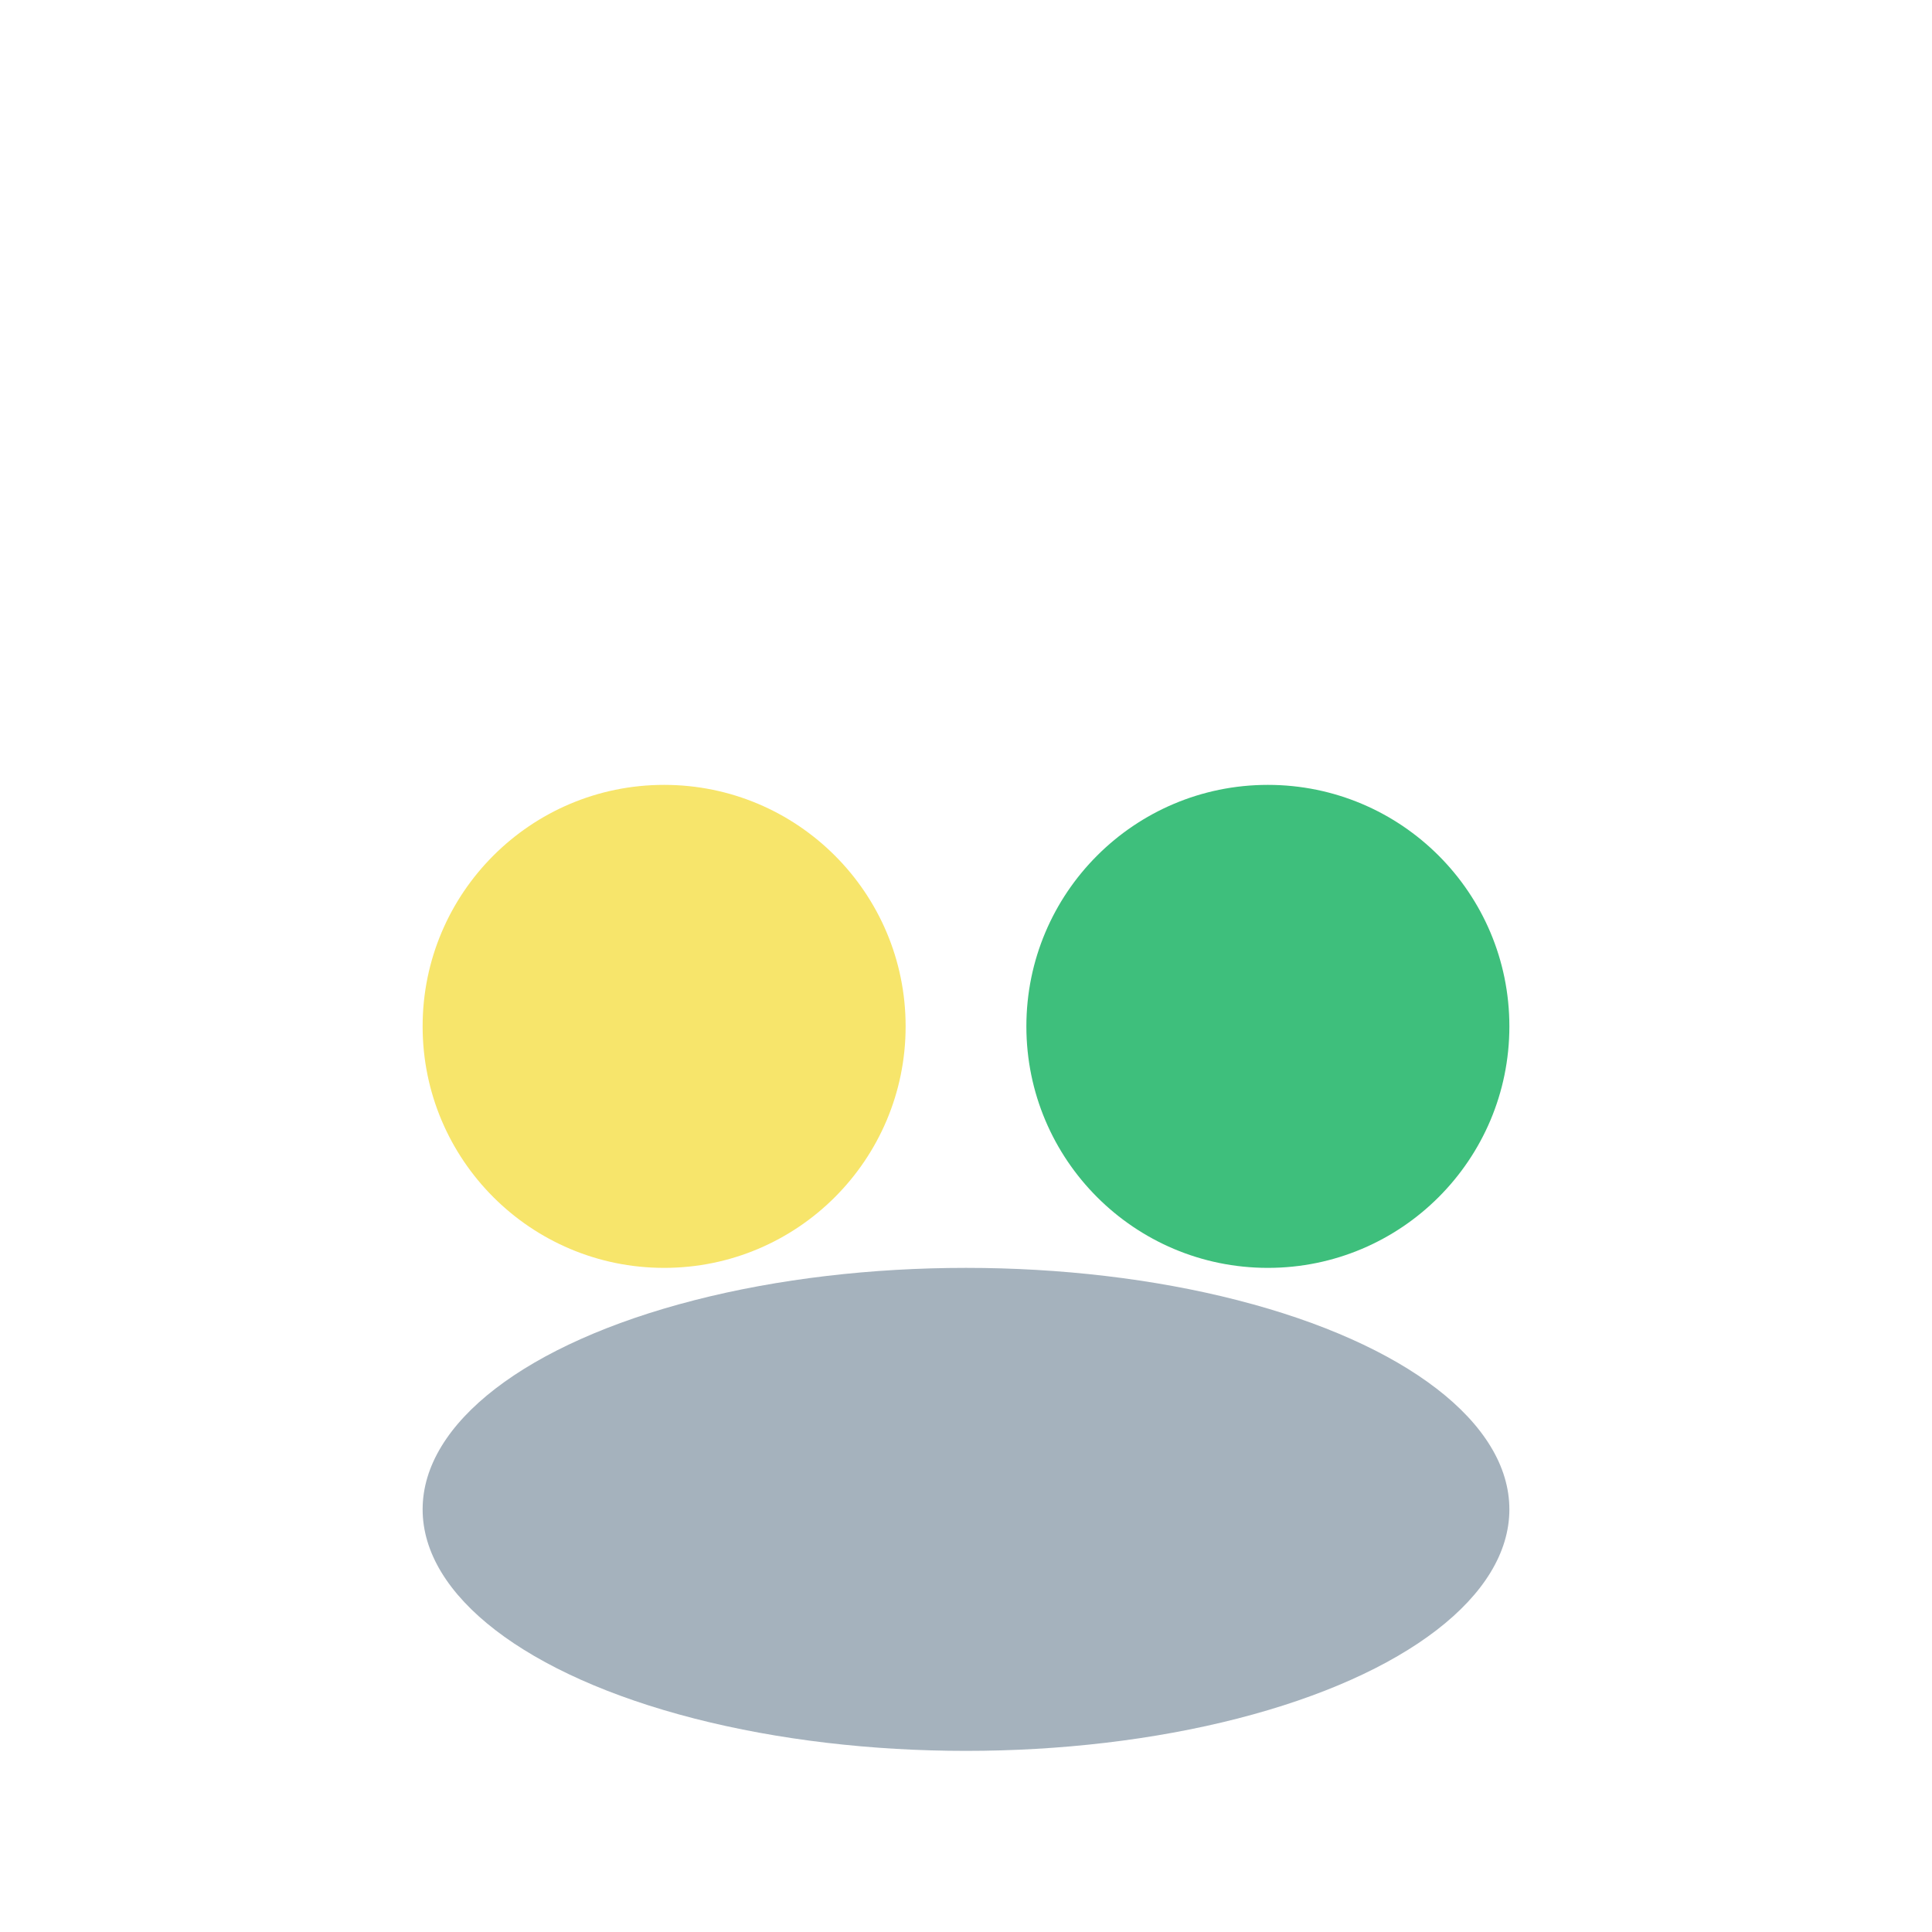 <?xml version="1.0" encoding="UTF-8"?>
<svg xmlns="http://www.w3.org/2000/svg" width="32" height="32" viewBox="0 0 32 32"><circle cx="11" cy="17" r="4" fill="#F7E56B"/><circle cx="21" cy="17" r="4" fill="#3EBF7C"/><ellipse cx="16" cy="25" rx="9" ry="4" fill="#20405A" opacity="0.4"/></svg>